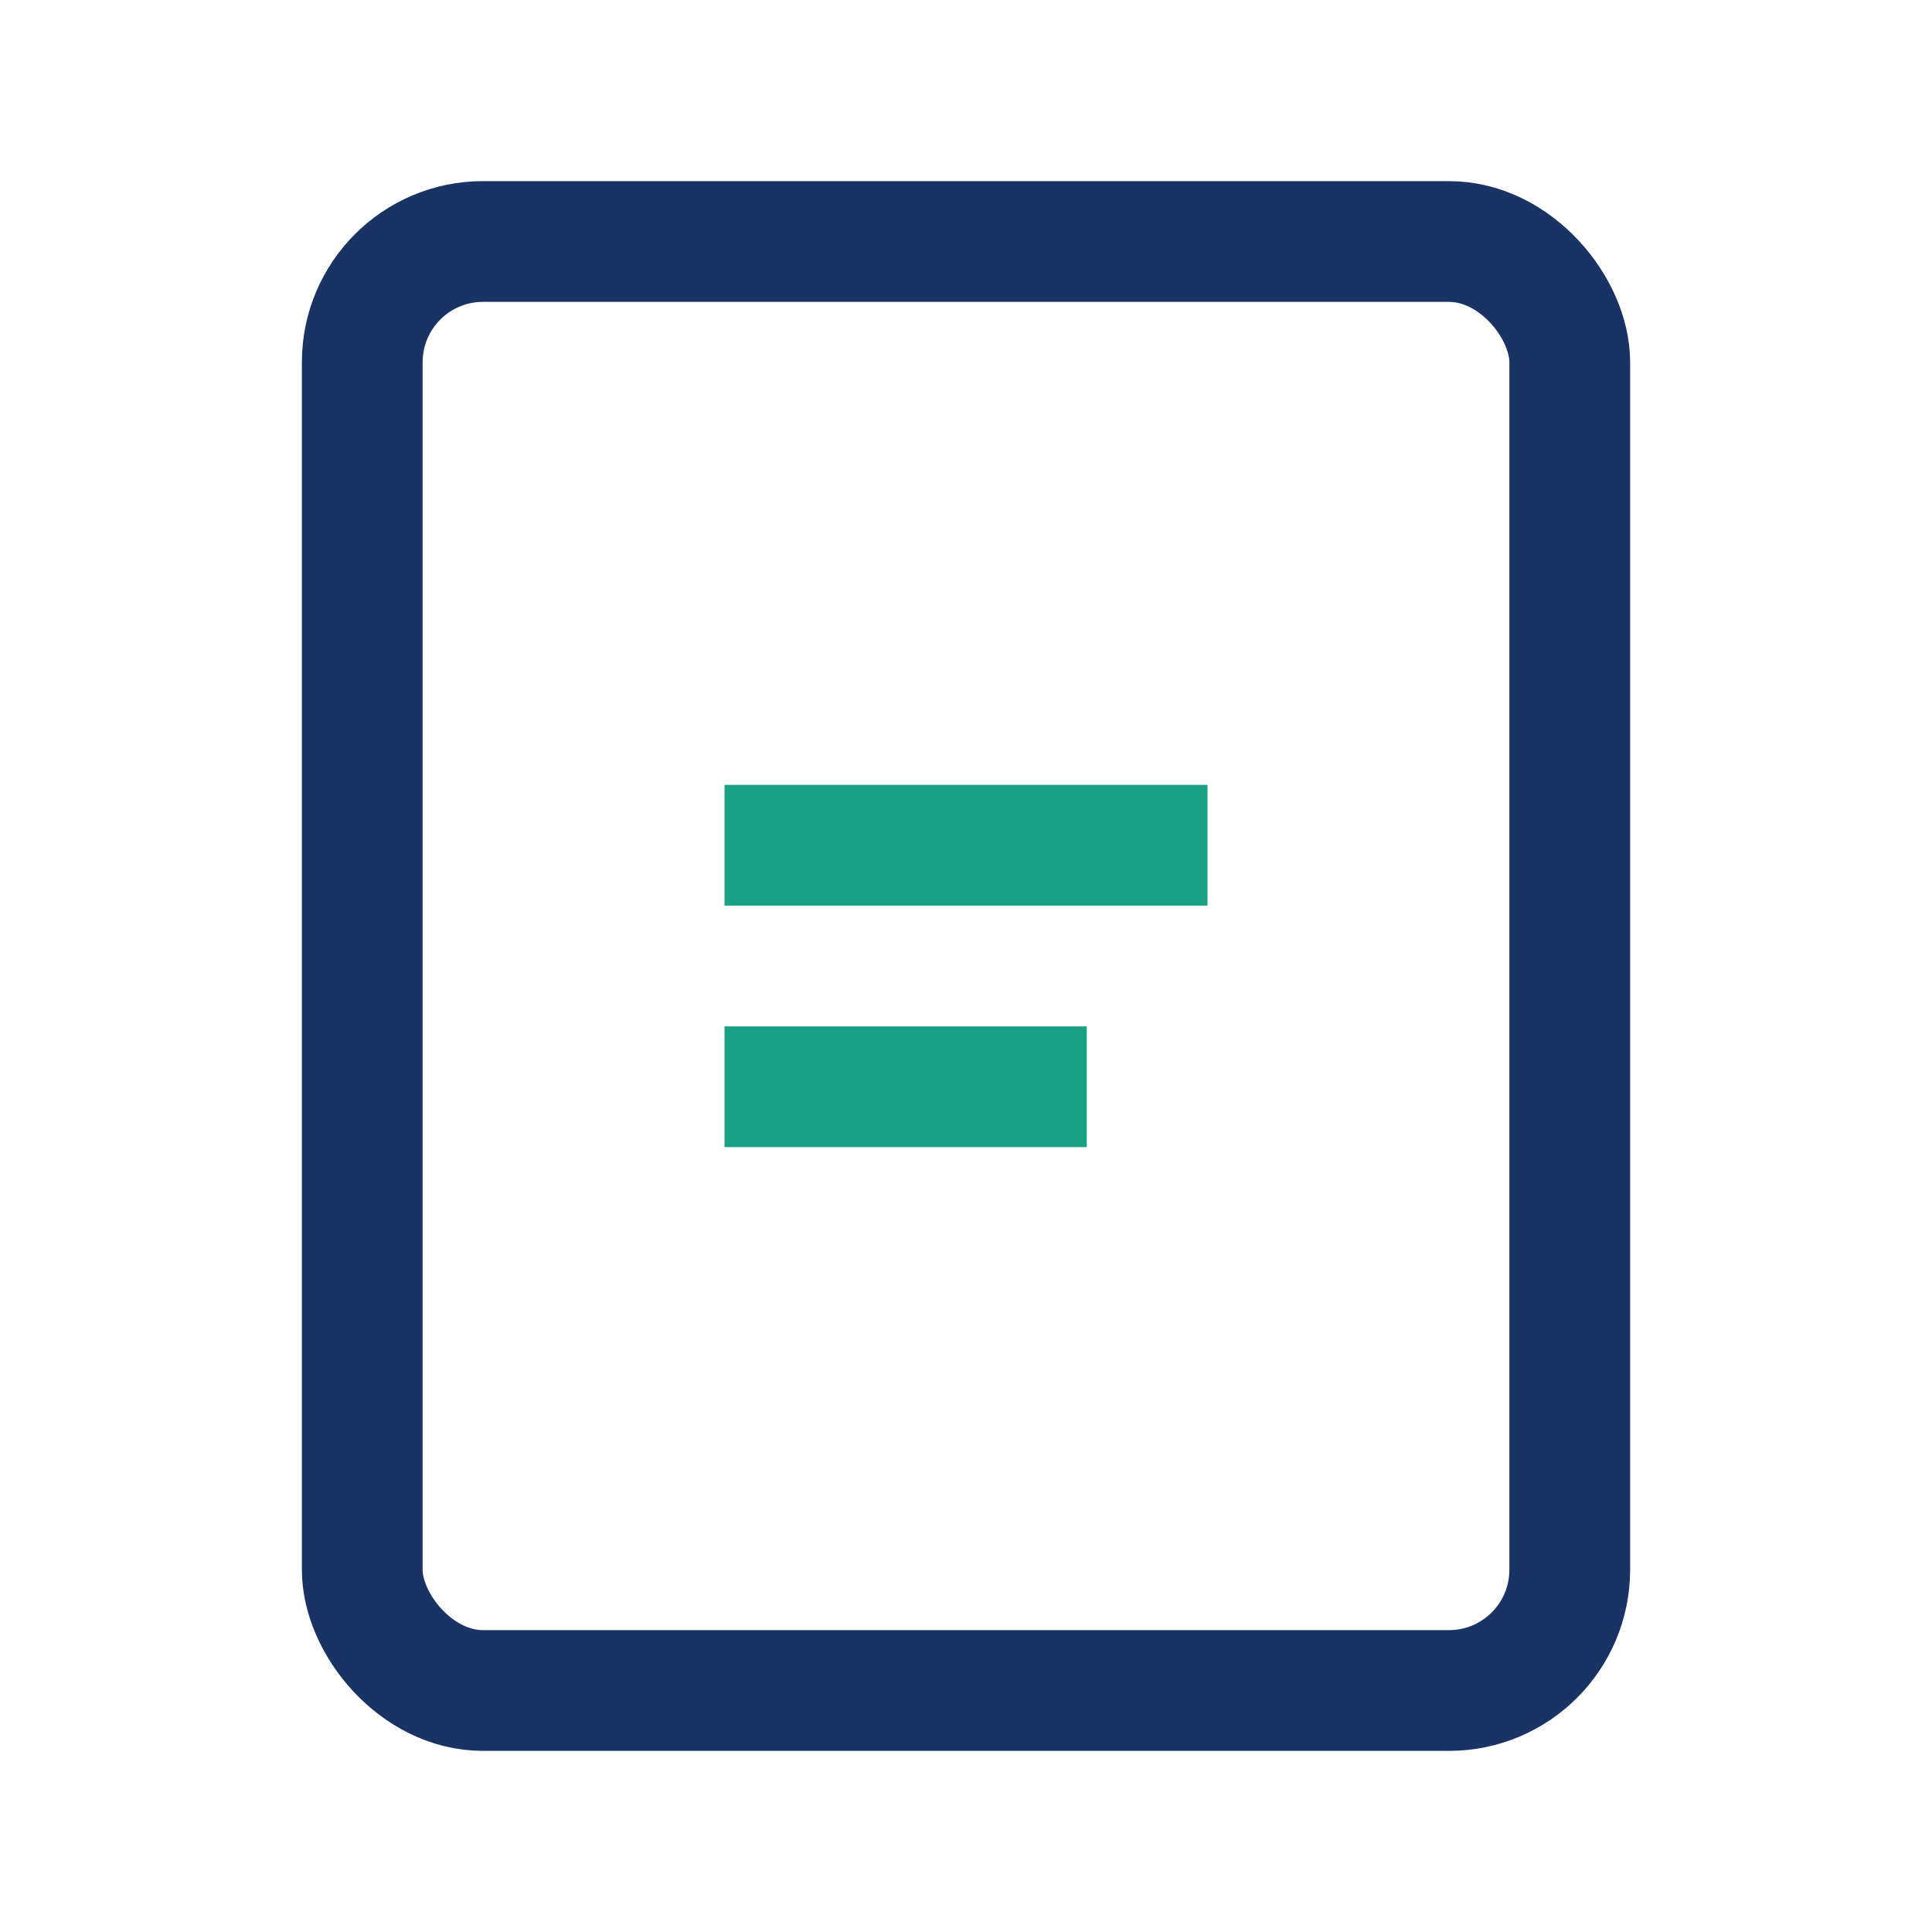 <?xml version="1.0" encoding="UTF-8"?>
<svg xmlns="http://www.w3.org/2000/svg" width="32" height="32" viewBox="0 0 32 32"><rect x="6" y="4" width="20" height="24" rx="2" fill="none" stroke="#1A3365" stroke-width="2"/><path d="M12 14h8M12 18h6" stroke="#18A183" stroke-width="2"/></svg>